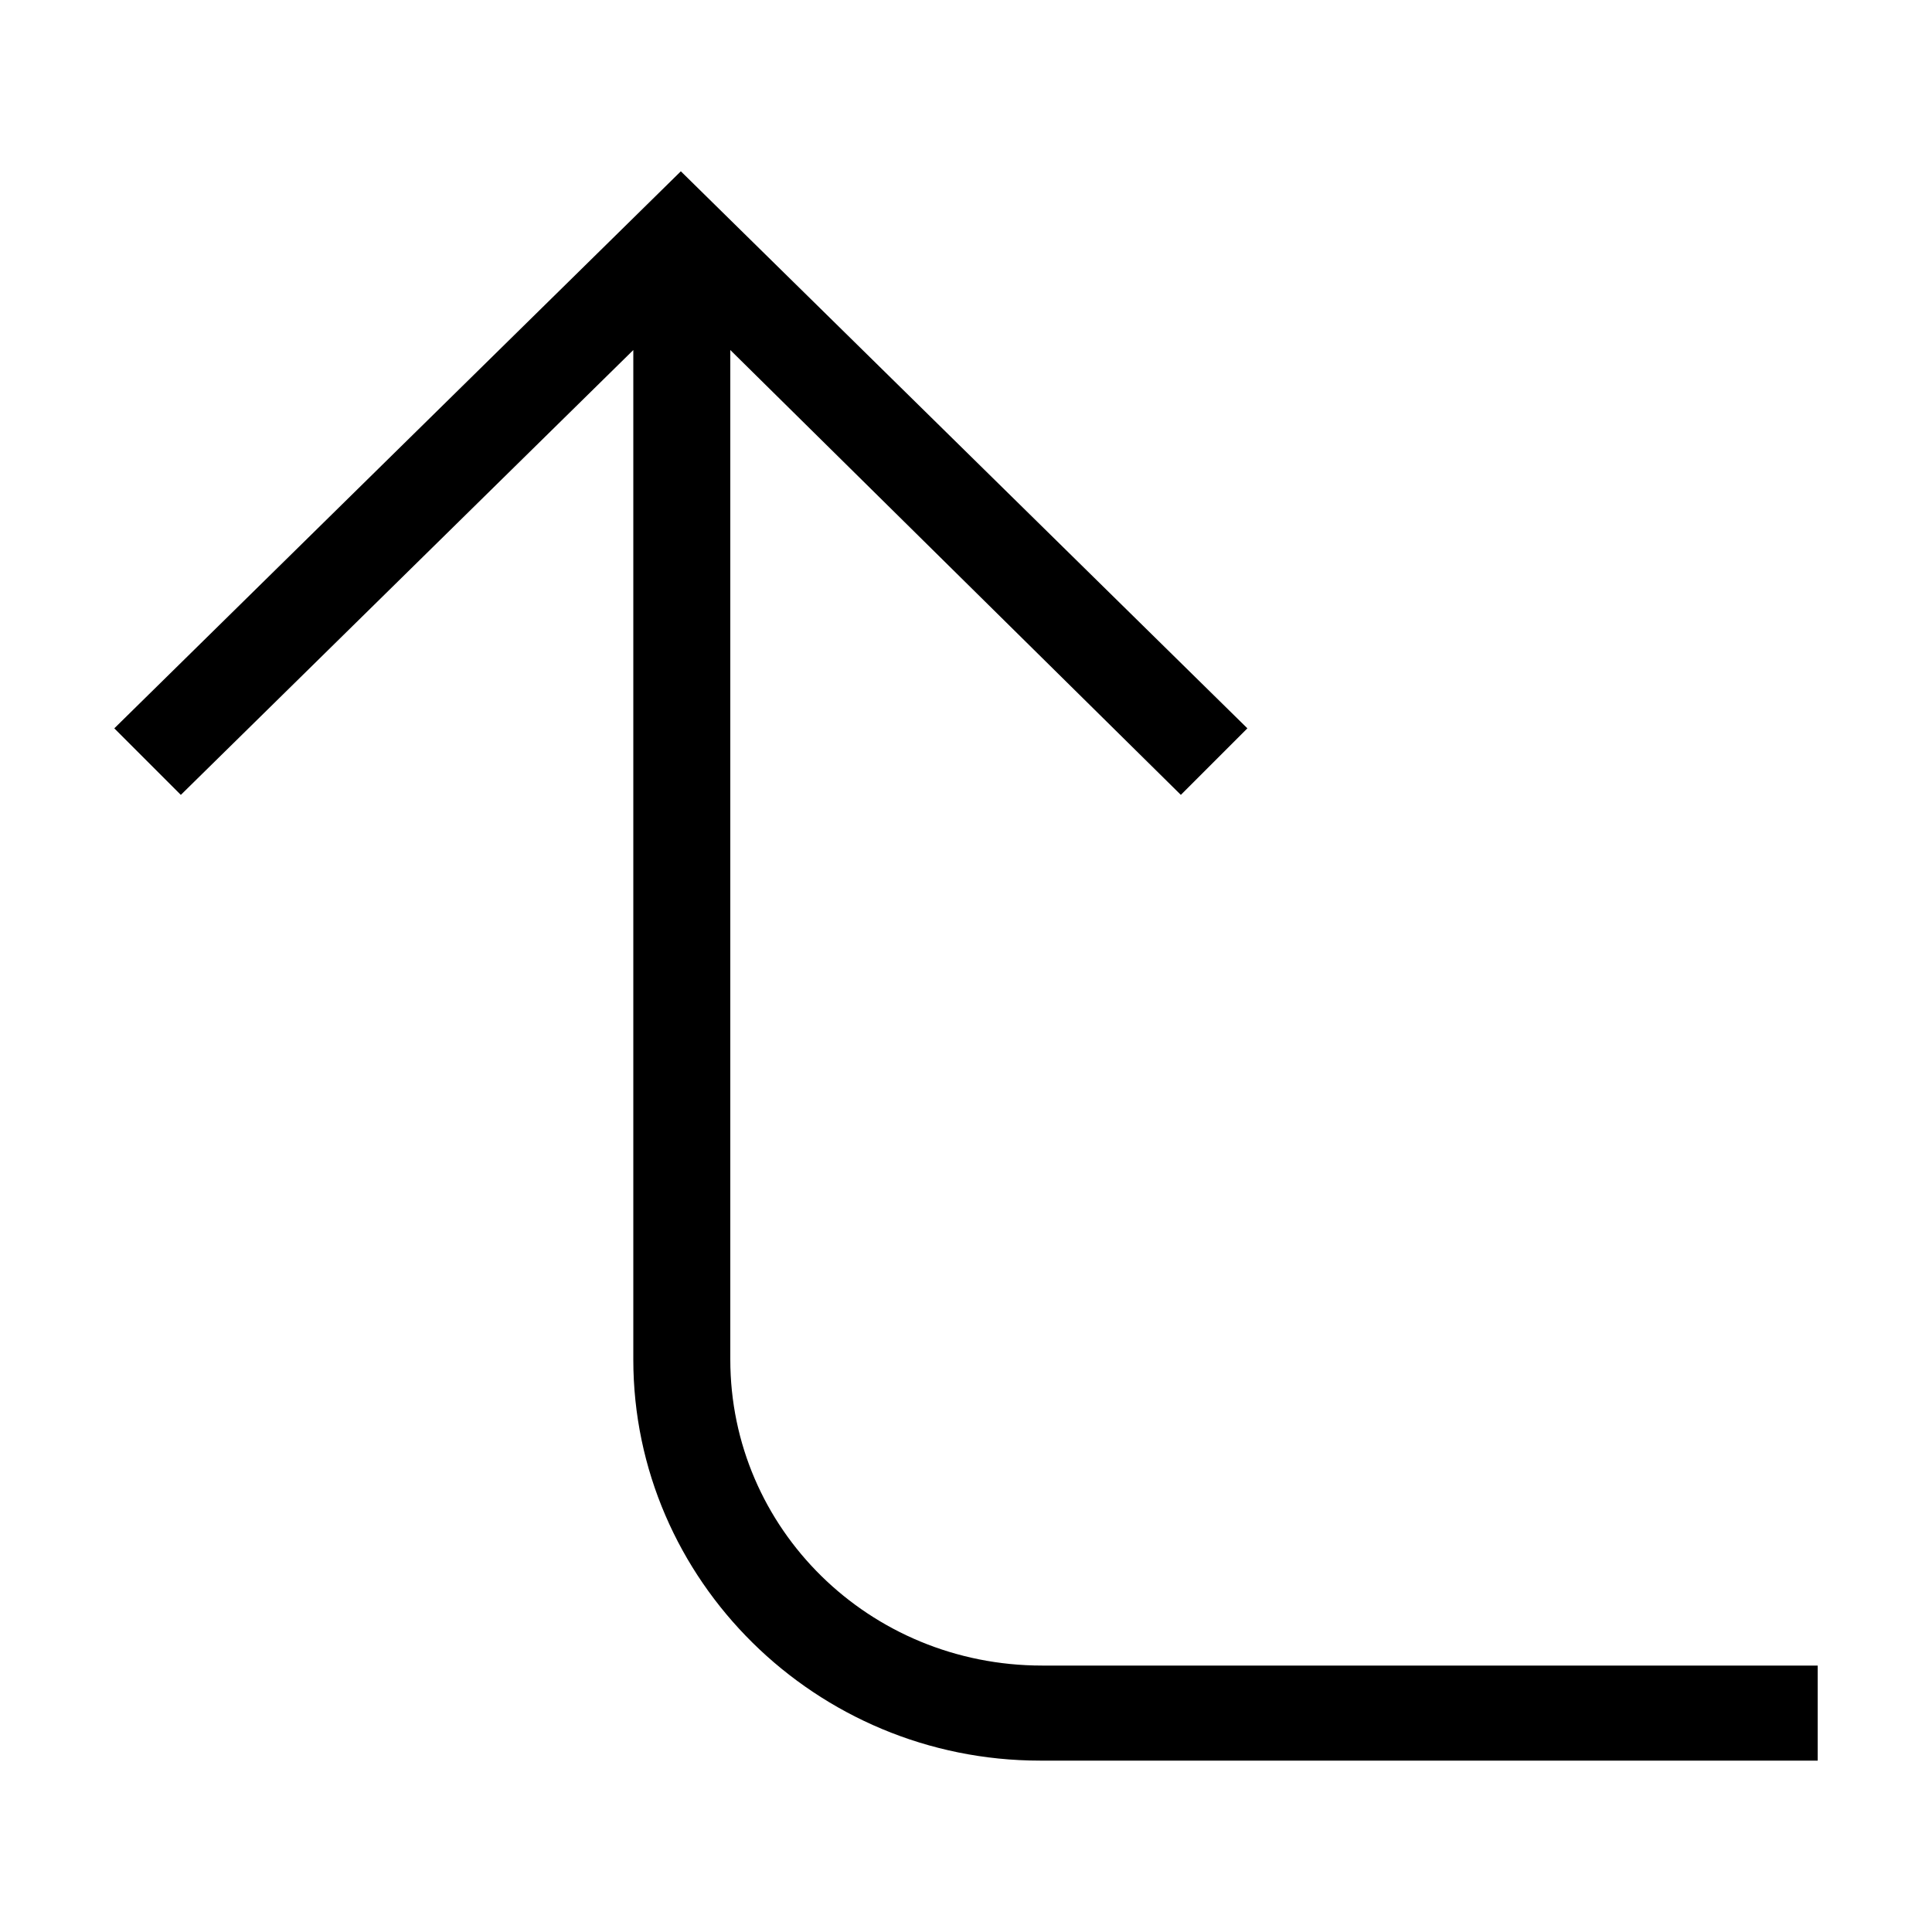 <?xml version="1.0" encoding="UTF-8"?>
<!-- The Best Svg Icon site in the world: iconSvg.co, Visit us! https://iconsvg.co -->
<svg fill="#000000" width="800px" height="800px" version="1.1" viewBox="144 144 512 512" xmlns="http://www.w3.org/2000/svg">
 <path d="m174.29 337.02 17.633 17.633 119.91-117.89v267.52c0 58.441 48.367 106.3 107.82 106.3h206.06v-25.191h-205.55c-45.848 0-82.625-36.273-82.625-81.113v-267.52l119.4 117.89 17.633-17.633-150.14-147.62z"/>
</svg>